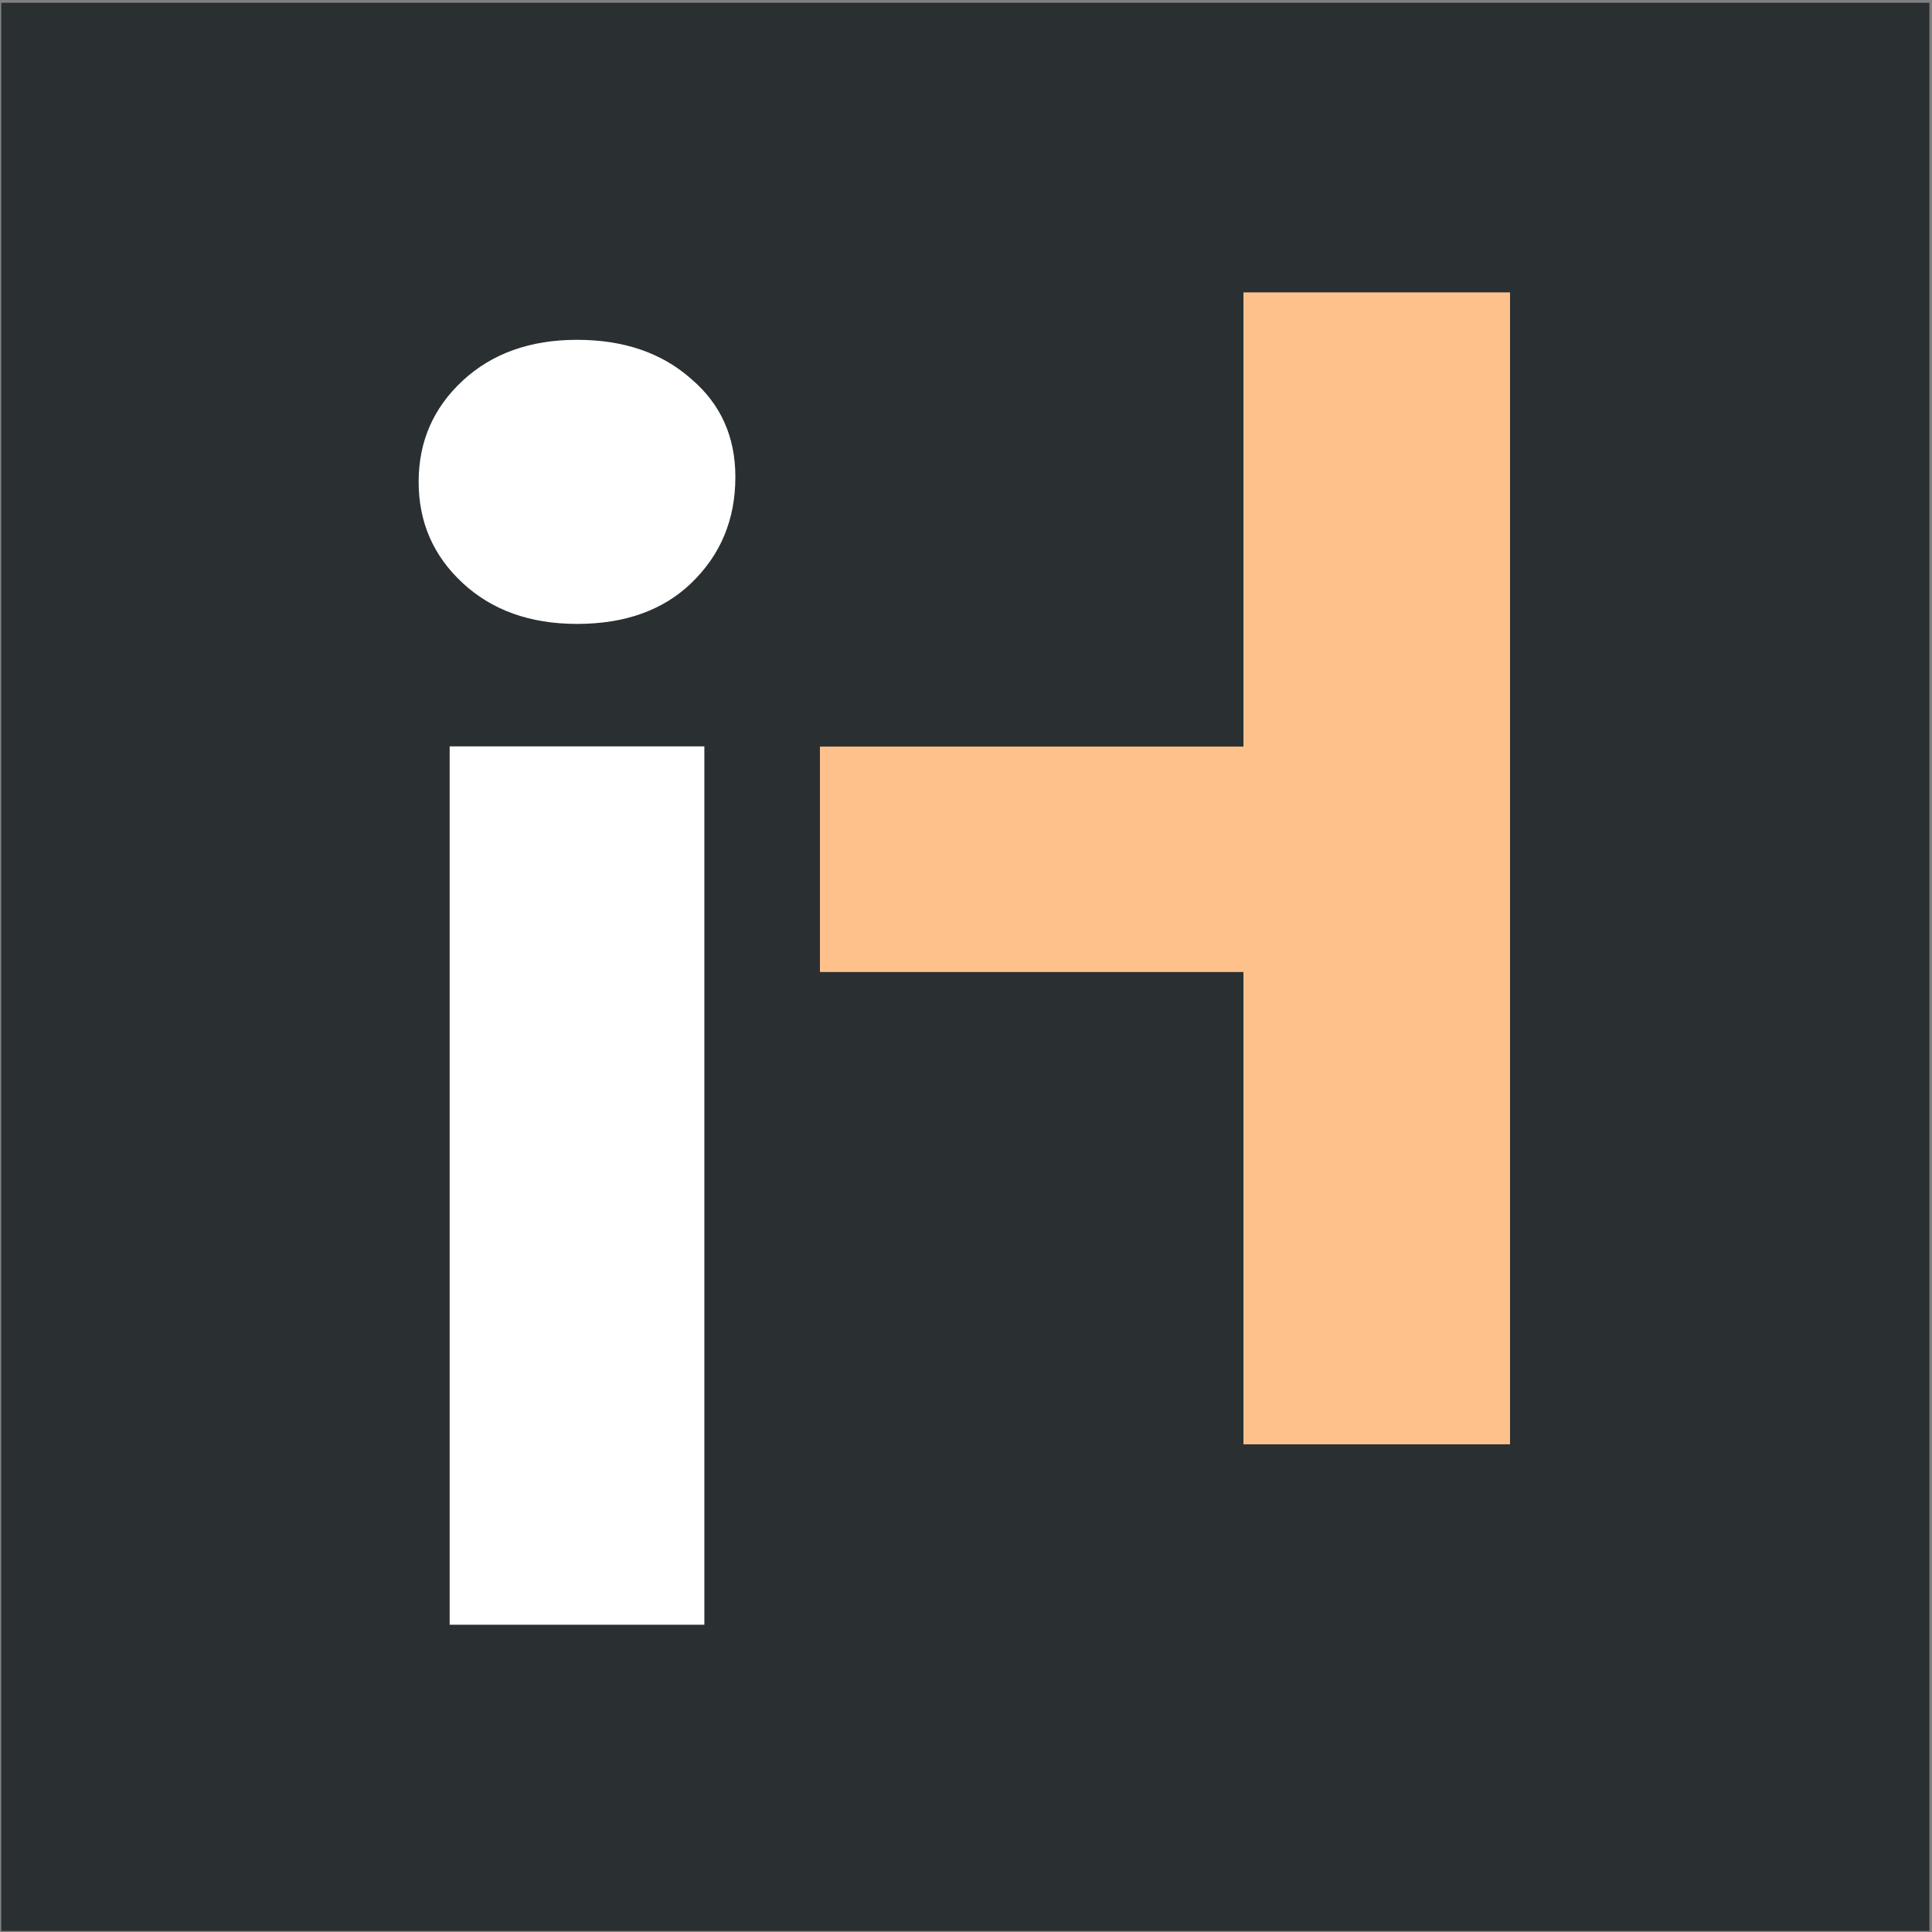 <svg xmlns="http://www.w3.org/2000/svg" fill="none" viewBox="0 0 501 501" height="501" width="501">
<rect x="0" y="0" width="501" height="501" fill="#808080" stroke="none"/>
<rect fill="#2A2F32" height="500" width="500" y="0.719" x="0.328"></rect>
<path fill="#FFC18C" d="M322.446 75.823H391.576V374.534H322.446V75.823ZM327.567 252.063H212.625V193.601H327.567V252.063Z"></path>
<path fill="white" d="M116.604 421.317V193.542H182.651V421.317H116.604ZM149.628 161.789C137.491 161.789 127.612 158.261 119.991 151.204C112.371 144.148 108.56 135.398 108.56 124.955C108.56 114.512 112.371 105.762 119.991 98.706C127.612 91.65 137.491 88.122 149.628 88.122C161.764 88.122 171.643 91.509 179.264 98.283C186.885 104.774 190.695 113.242 190.695 123.685C190.695 134.693 186.885 143.866 179.264 151.204C171.925 158.261 162.047 161.789 149.628 161.789Z"></path>
</svg>
